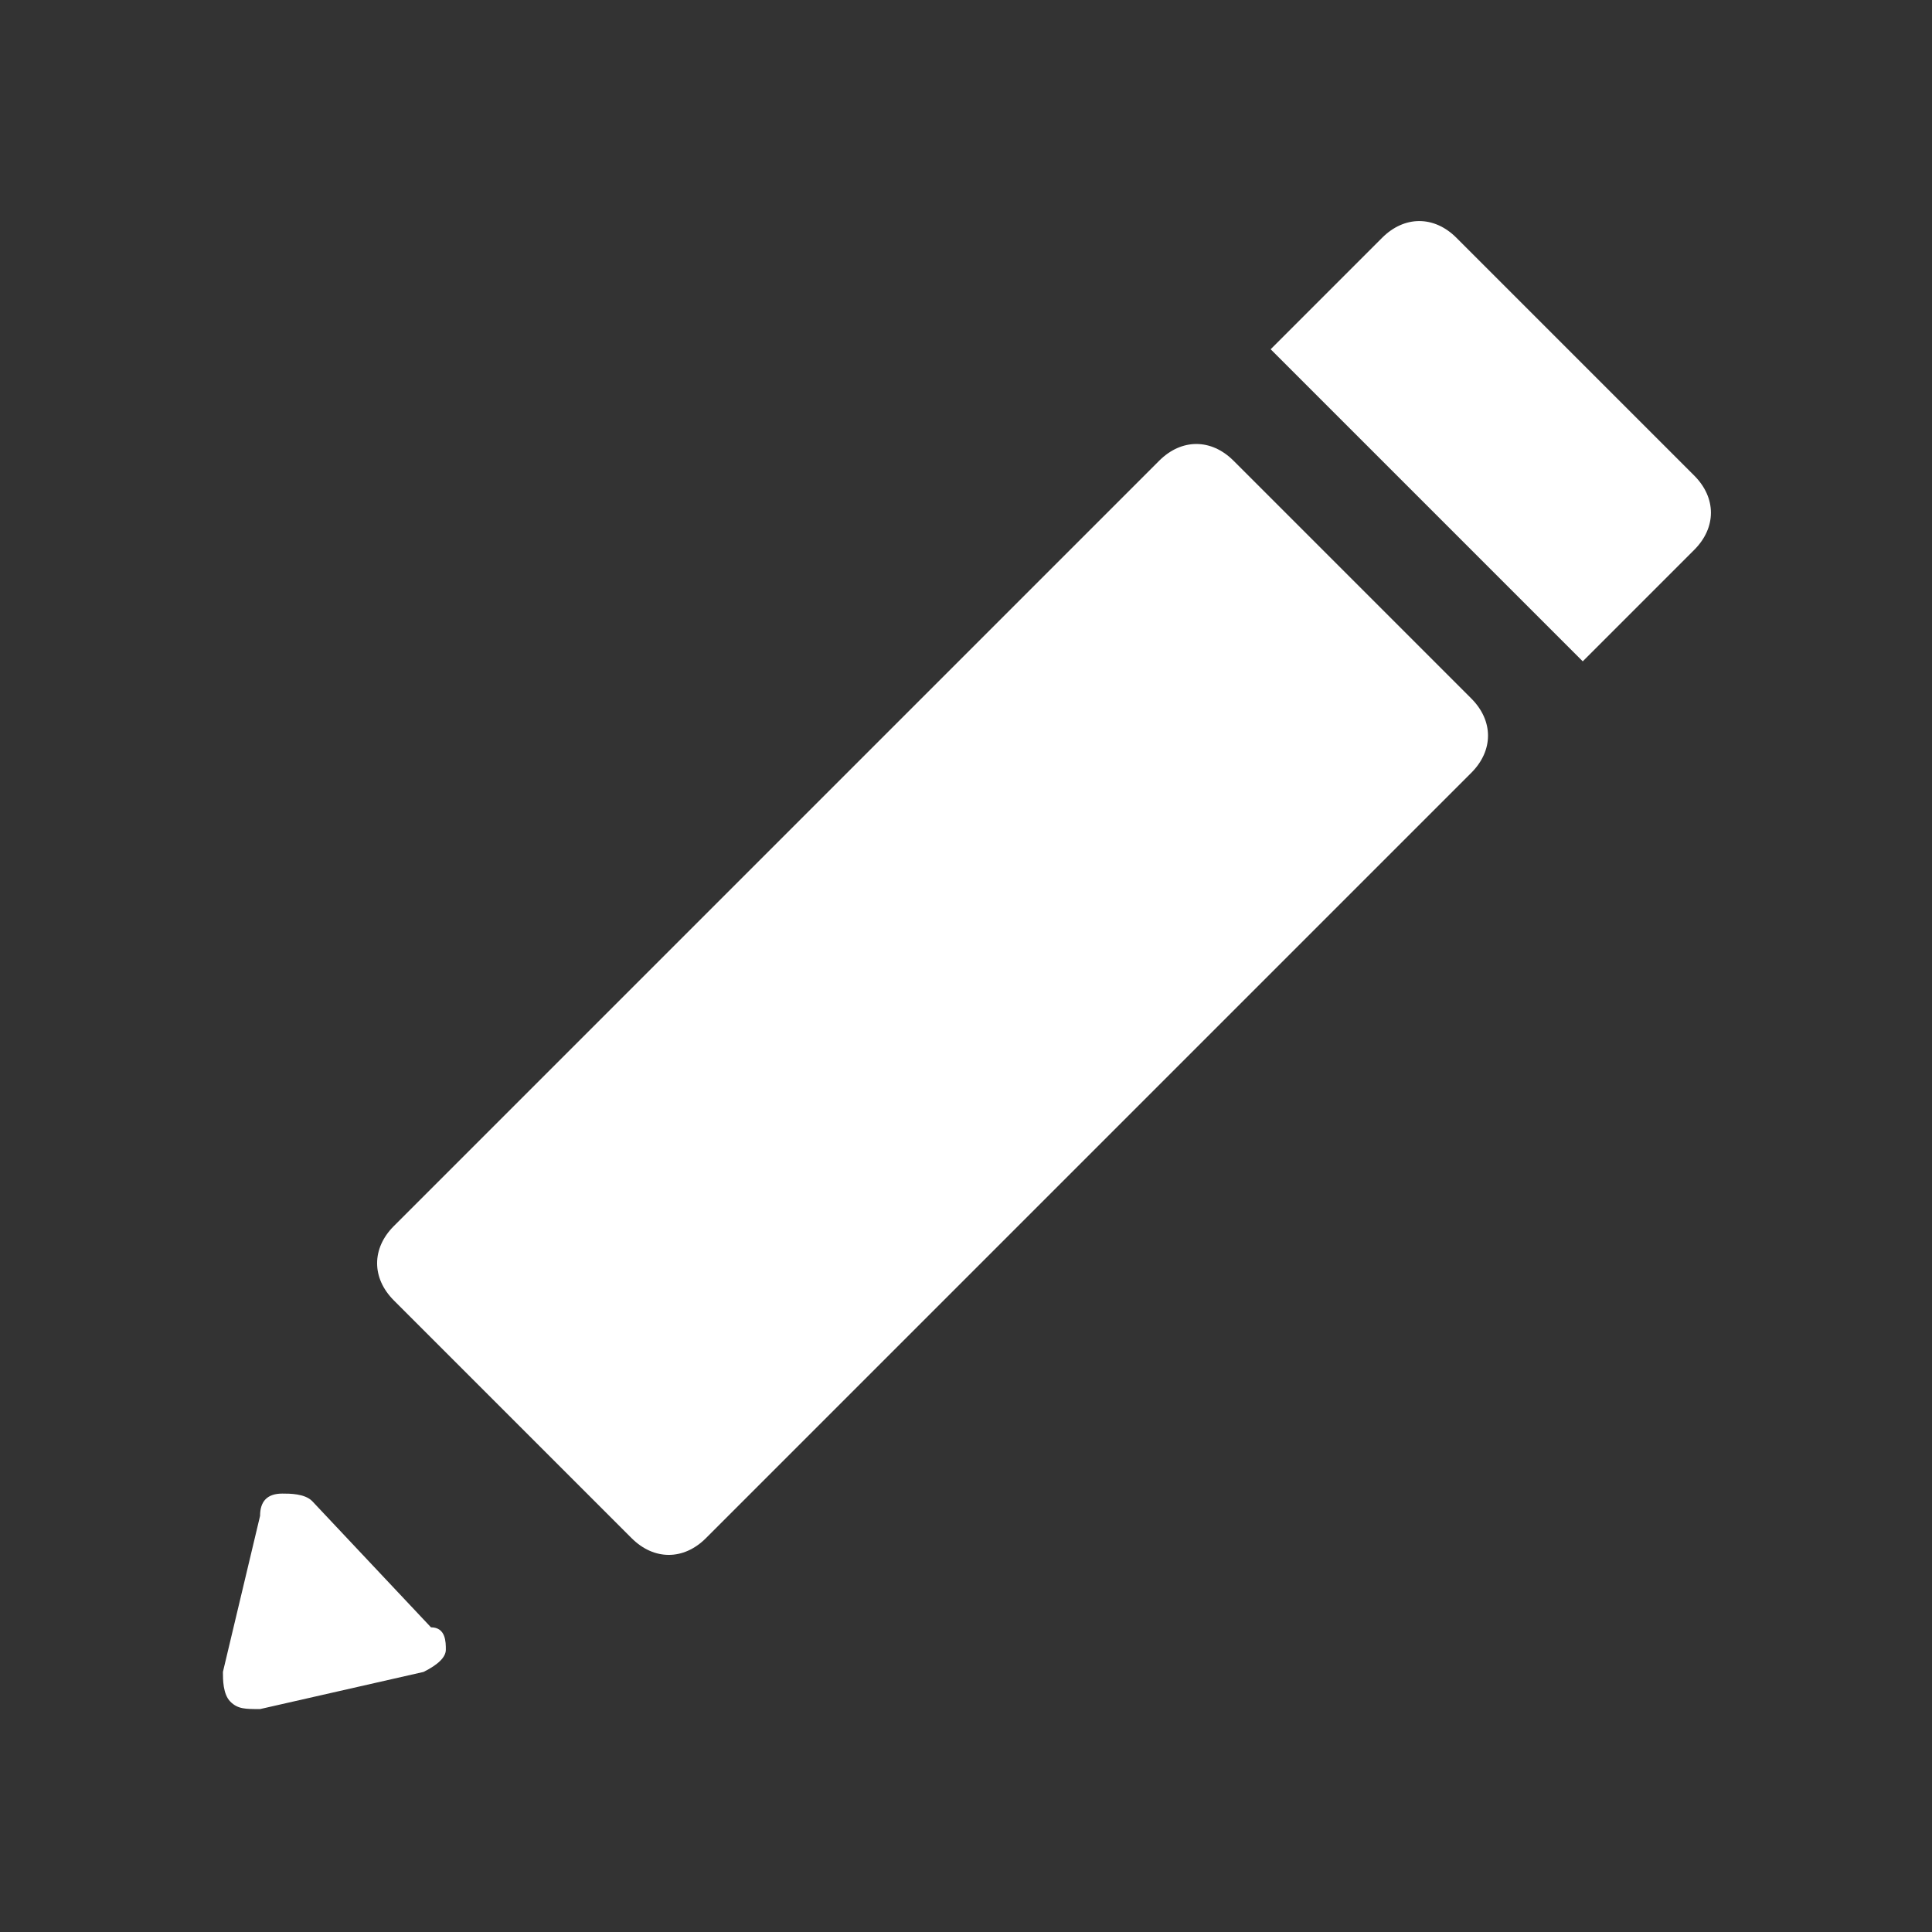 <?xml version="1.0" encoding="utf-8"?>
<svg version="1.1" id="Layer_1" xmlns="http://www.w3.org/2000/svg" xmlns:xlink="http://www.w3.org/1999/xlink" x="0px" y="0px"
	 viewBox="0 0 26 26" style="enable-background:new 0 0 26 26;" xml:space="preserve">
<rect x="0" y="0" width="26" height="26" fill="#333333" stroke="none"/>
<style type="text/css">
	.st0{fill:#FFFFFF;}
	.st1{fill-rule:evenodd;clip-rule:evenodd;fill:#FFFFFF;}
</style>
<g>
	<path class="st0" d="M19.8,10.4c0.3-0.3,0.3-0.7,0-1l-3.2-3.2c-0.3-0.3-0.7-0.3-1,0L5.3,16.5c-0.3,0.3-0.3,0.7,0,1l3.2,3.2
		c0.3,0.3,0.7,0.3,1,0L19.8,10.4z M3.5,23c-0.2,0-0.3,0-0.4-0.1C3,22.8,3,22.6,3,22.5l0.5-2.1c0-0.2,0.1-0.3,0.3-0.3
		c0.1,0,0.3,0,0.4,0.1l1.6,1.7C6,21.9,6,22.1,6,22.2c0,0.1-0.1,0.2-0.3,0.3L3.5,23z"/>
	<path class="st1" d="M22.8,7.4l-1.5,1.5l-0.1-0.1l-4.1-4.1l1.5-1.5c0.3-0.3,0.7-0.3,1,0l3.2,3.2C23.1,6.7,23.1,7.1,22.8,7.4z"/>
</g>
</svg>
